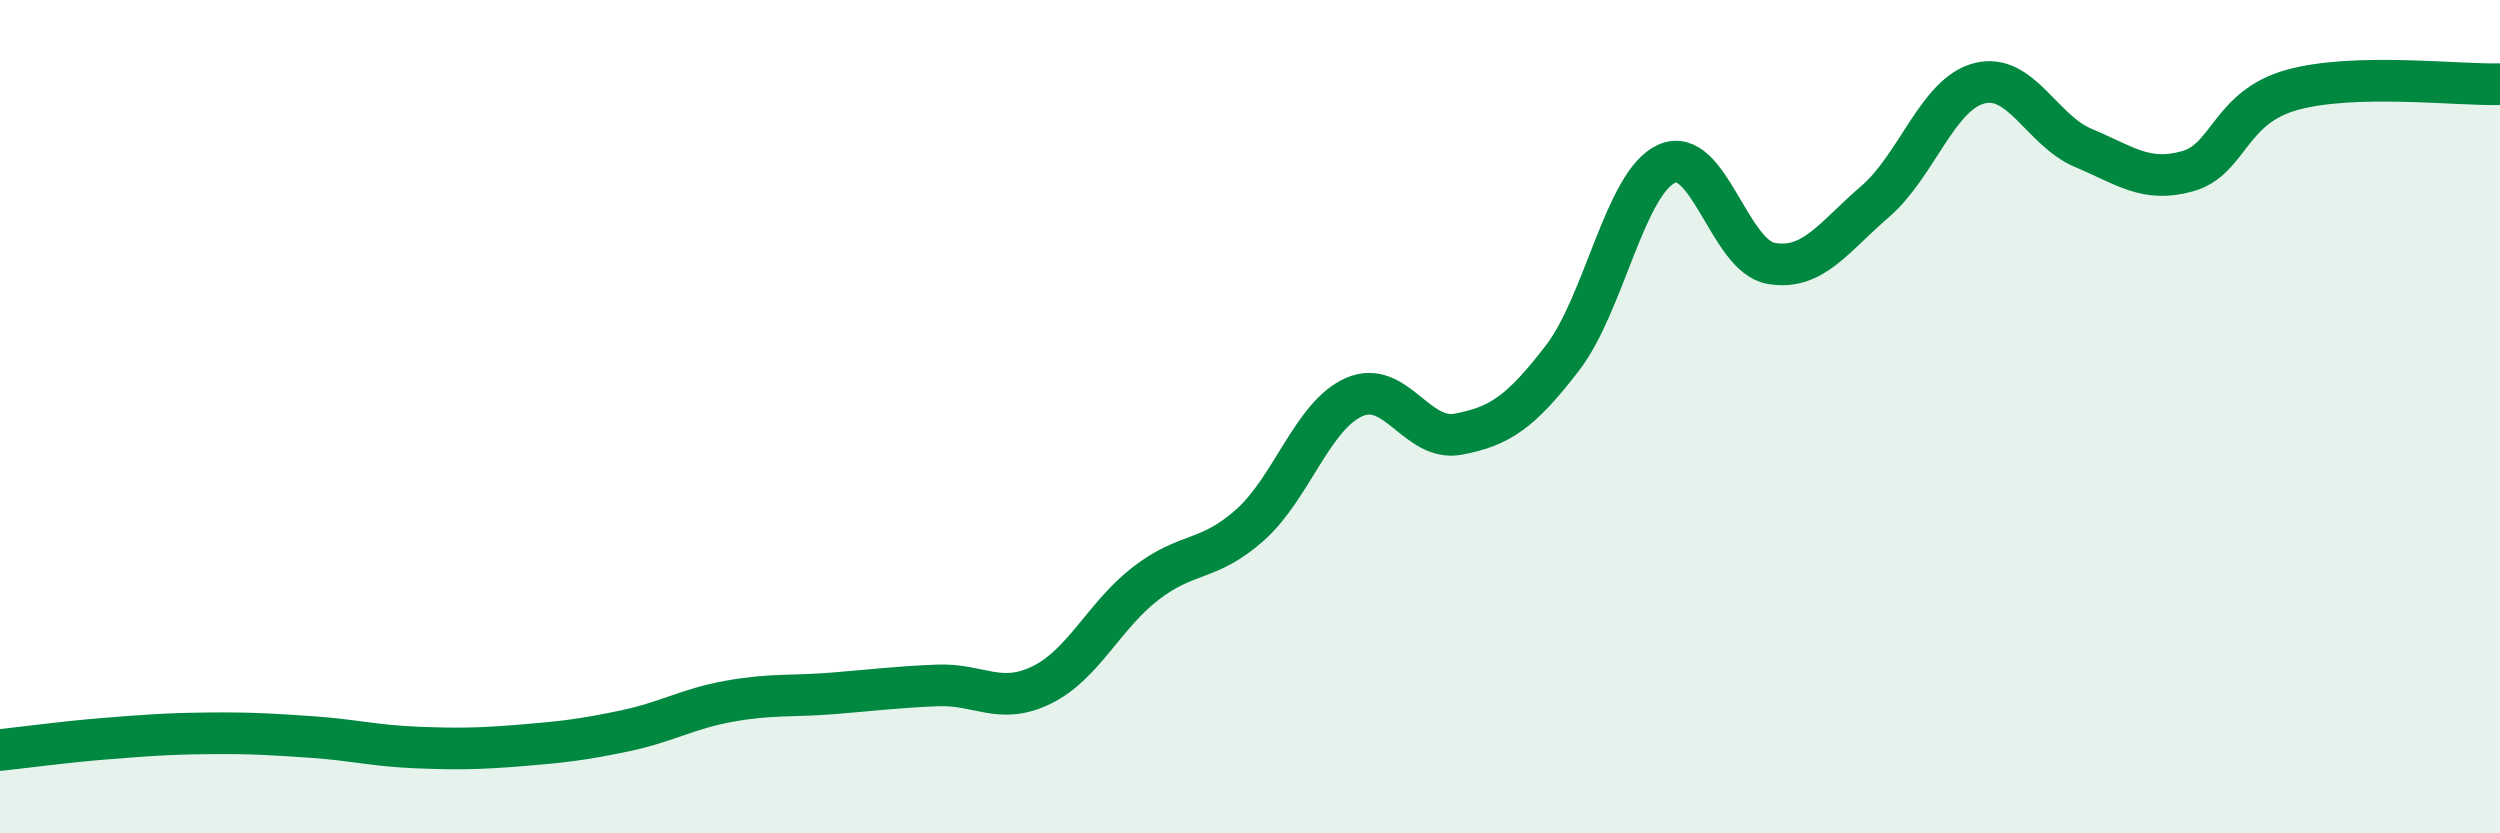 
    <svg width="60" height="20" viewBox="0 0 60 20" xmlns="http://www.w3.org/2000/svg">
      <path
        d="M 0,18 C 0.5,17.95 1.5,17.81 2.5,17.73 C 3.5,17.65 4,17.61 5,17.6 C 6,17.59 6.5,17.62 7.5,17.69 C 8.5,17.76 9,17.9 10,17.94 C 11,17.98 11.5,17.97 12.5,17.89 C 13.5,17.81 14,17.75 15,17.54 C 16,17.33 16.5,17.01 17.5,16.83 C 18.5,16.65 19,16.72 20,16.64 C 21,16.56 21.5,16.49 22.5,16.45 C 23.5,16.41 24,16.93 25,16.44 C 26,15.95 26.5,14.77 27.5,14 C 28.5,13.23 29,13.49 30,12.6 C 31,11.71 31.5,9.97 32.5,9.53 C 33.5,9.09 34,10.61 35,10.42 C 36,10.23 36.5,9.89 37.5,8.59 C 38.5,7.29 39,4.38 40,3.93 C 41,3.48 41.5,6.14 42.5,6.32 C 43.5,6.5 44,5.7 45,4.84 C 46,3.98 46.5,2.26 47.5,2 C 48.5,1.74 49,3.13 50,3.55 C 51,3.97 51.5,4.39 52.5,4.11 C 53.5,3.83 53.5,2.58 55,2.16 C 56.5,1.74 59,2.05 60,2.02L60 20L0 20Z"
        fill="#008740"
        opacity="0.1"
        stroke-linecap="round"
        stroke-linejoin="round"
      />
      <path
        d="M 0,18 C 0.5,17.95 1.5,17.81 2.5,17.73 C 3.5,17.65 4,17.61 5,17.6 C 6,17.59 6.5,17.62 7.5,17.69 C 8.5,17.76 9,17.9 10,17.94 C 11,17.98 11.5,17.97 12.5,17.89 C 13.5,17.81 14,17.75 15,17.54 C 16,17.33 16.5,17.01 17.5,16.83 C 18.5,16.65 19,16.72 20,16.64 C 21,16.56 21.5,16.49 22.5,16.45 C 23.5,16.41 24,16.93 25,16.44 C 26,15.95 26.5,14.77 27.5,14 C 28.5,13.23 29,13.49 30,12.6 C 31,11.71 31.5,9.97 32.5,9.53 C 33.5,9.09 34,10.61 35,10.42 C 36,10.23 36.5,9.89 37.5,8.59 C 38.5,7.29 39,4.38 40,3.93 C 41,3.48 41.5,6.14 42.5,6.32 C 43.5,6.5 44,5.7 45,4.84 C 46,3.98 46.5,2.26 47.5,2 C 48.5,1.74 49,3.13 50,3.55 C 51,3.97 51.5,4.39 52.5,4.11 C 53.5,3.83 53.5,2.58 55,2.16 C 56.5,1.74 59,2.05 60,2.02"
        stroke="#008740"
        stroke-width="1"
        fill="none"
        stroke-linecap="round"
        stroke-linejoin="round"
      />
    </svg>
  